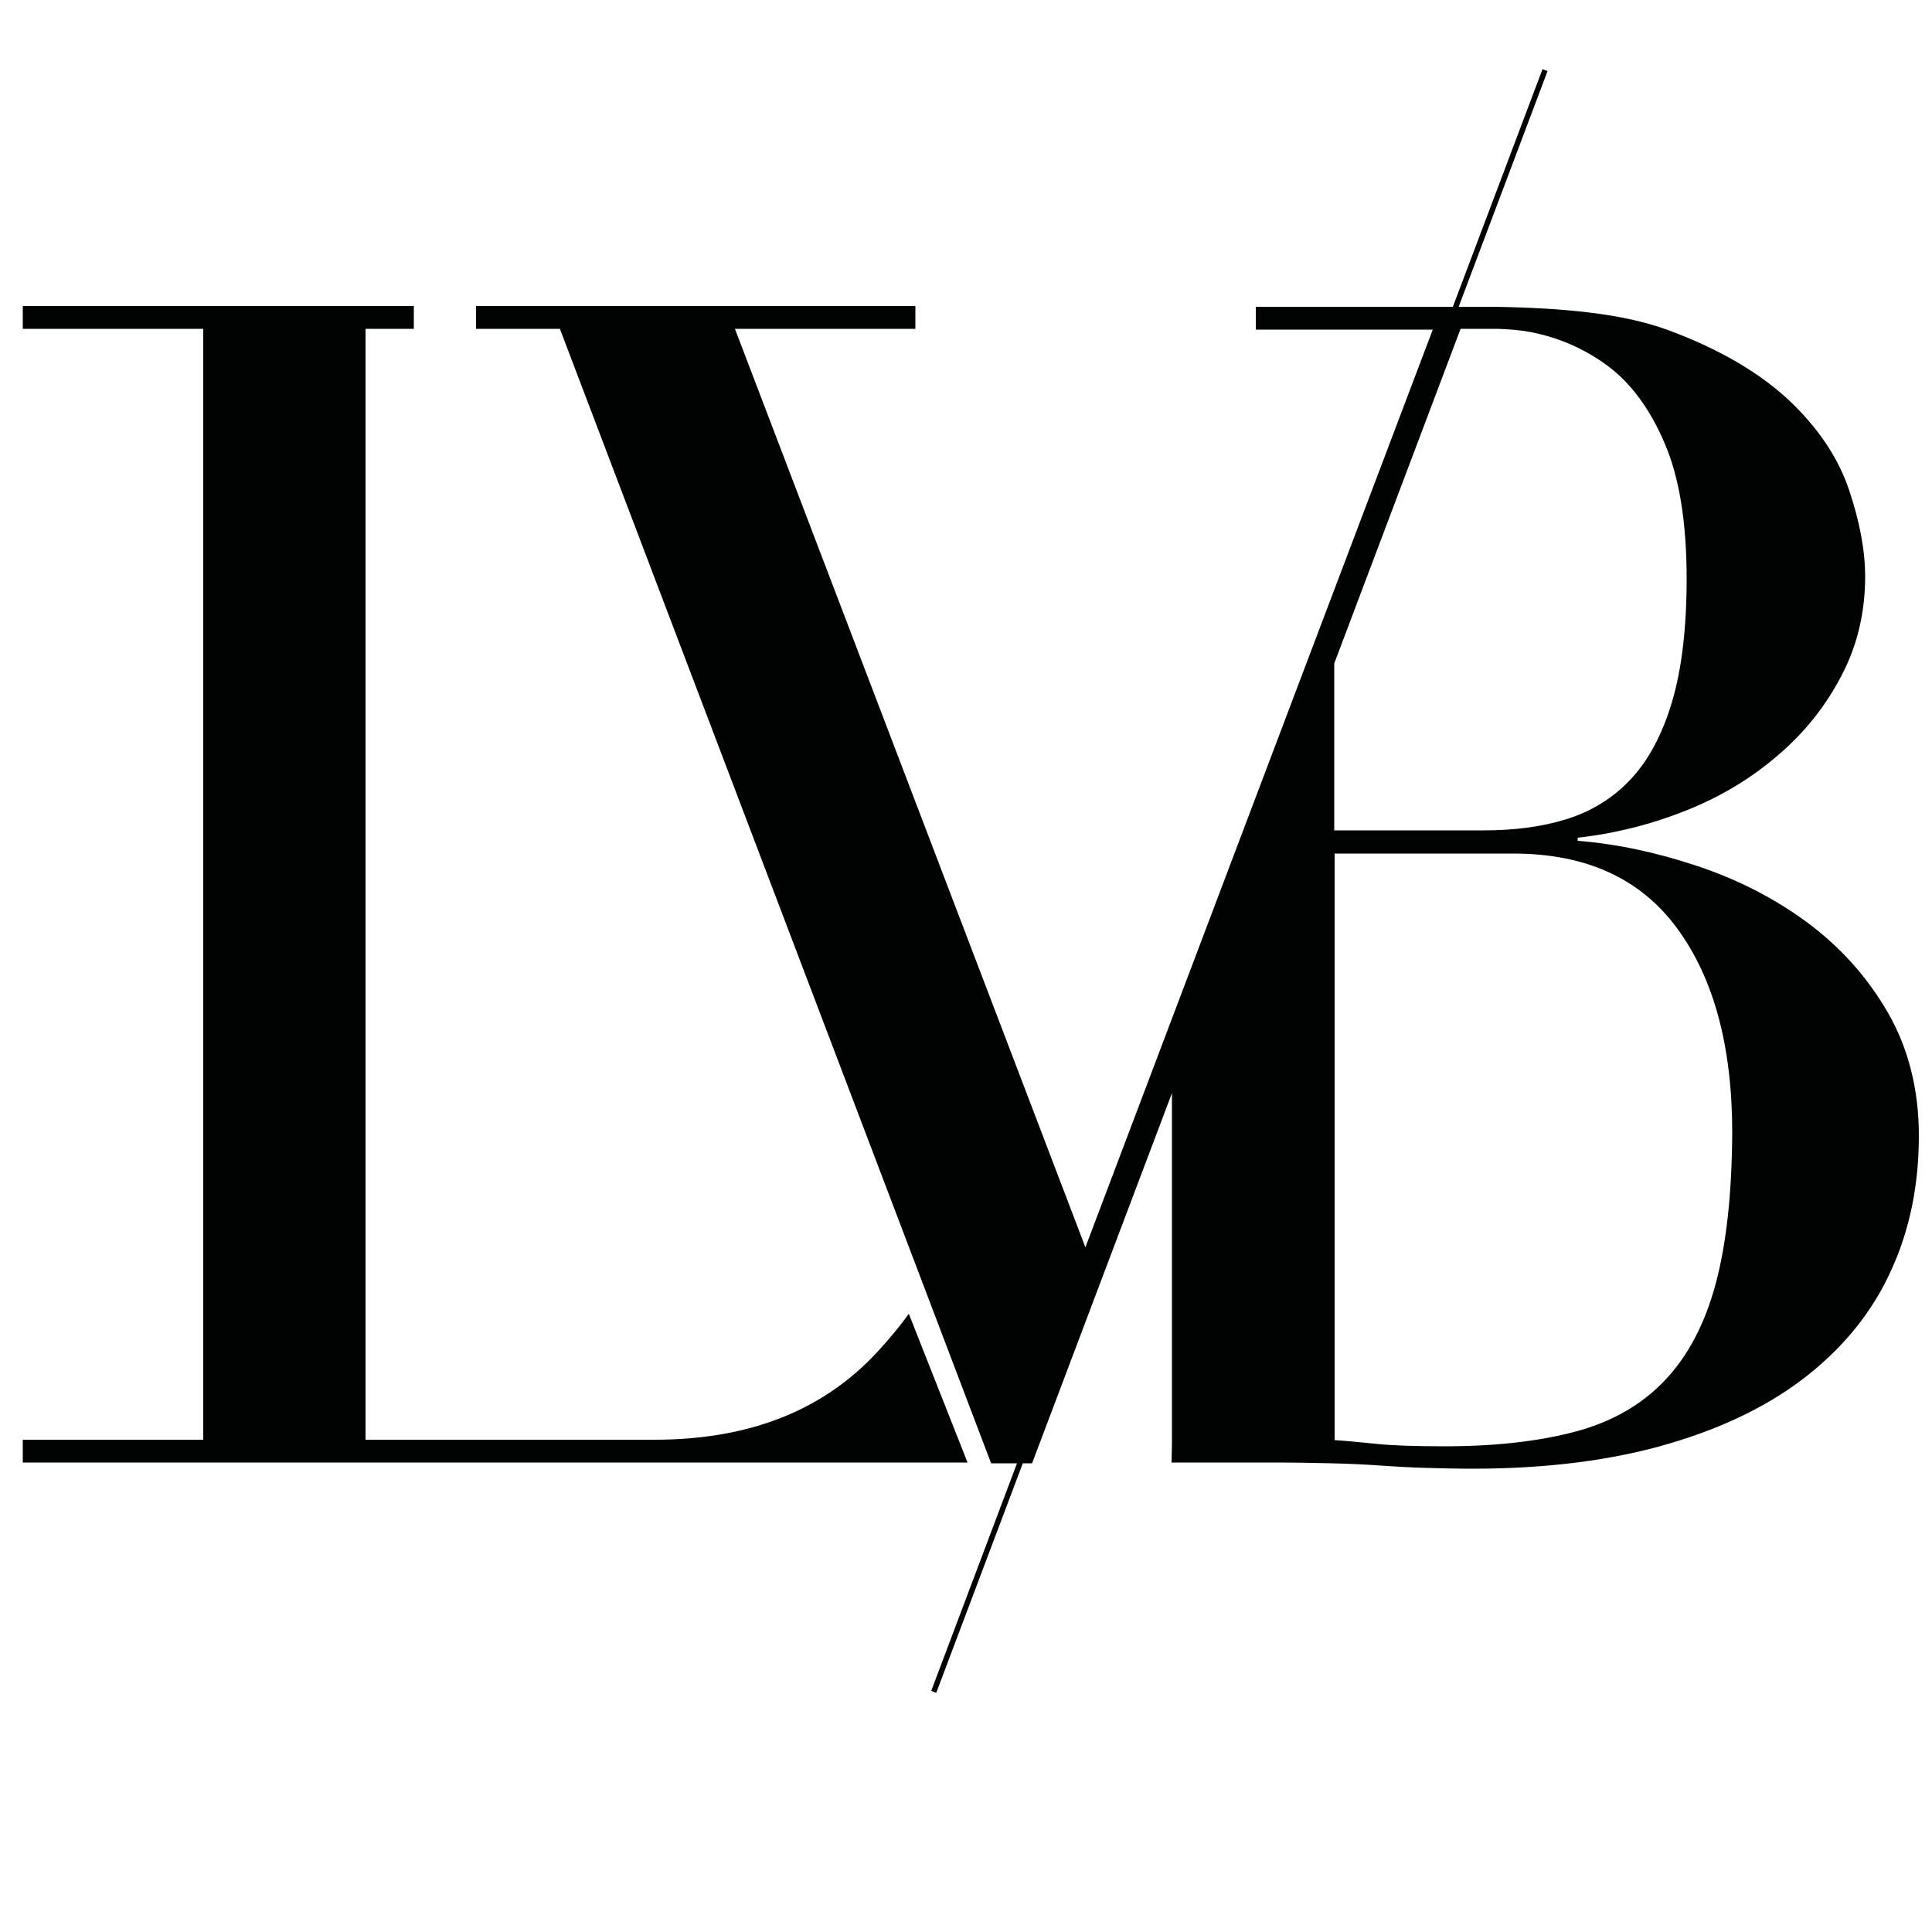 <?xml version="1.0" encoding="utf-8"?>
<!-- Generator: Adobe Illustrator 19.0.0, SVG Export Plug-In . SVG Version: 6.00 Build 0)  -->
<svg version="1.1" id="Calque_1" xmlns="http://www.w3.org/2000/svg" xmlns:xlink="http://www.w3.org/1999/xlink" x="0px" y="0px"
	 viewBox="-47 170.9 500 500" style="enable-background:new -47 170.9 500 500;" xml:space="preserve">
<style type="text/css">
	.st0{fill:#010202;}
</style>
<g id="XMLID_391_">
	<path id="XMLID_393_" class="st0" d="M188.2,510.9c-2.2,3.1-5.3,6.8-7.8,9.5c-14,15.4-33.3,23.1-58,23.1H47.6V256h12.5v-5.9H-41.1
		v5.9H5.6v287.5h-46.7v5.9h244.5L188.2,510.9z"/>
	<path id="XMLID_394_" class="st0" d="M441.6,433c-5.3-9.2-12.3-17-20.8-23.3c-8.5-6.3-18.1-11.2-28.6-14.7s-20.8-5.7-30.9-6.5v-0.8
		c9.8-1.1,19.2-3.5,28.2-7.1s16.9-8.4,23.7-14.3c6.9-5.9,12.3-12.7,16.4-20.6c4.1-7.8,6.1-16.4,6.1-25.6c0-6.7-1.4-14.2-4.2-22.5
		c-2.8-8.3-8-16-15.5-23.1c-7.6-7.1-17.9-13.2-31.1-18.1c-11.8-4.4-27.3-5.8-45.1-6.1l0,0h-5c-0.4,0-0.8,0-1.3,0l0,0h-3l23-61
		l-1.3-0.5L329,250.3h-51v5.9h45.8L289,348.1l-55.1,145.6L143.2,256h46.7v-5.9H76.2v5.9h21.7l111.6,293.6h6.7L194,608.5l1.3,0.5
		l22.4-59.4h2.4l36.2-95.8v89.7v0.9l-0.1,5h27c5,0,9.8,0.1,14.3,0.2c4.5,0.1,8.8,0.3,13,0.6c4.2,0.3,8.2,0.5,12,0.6
		c3.8,0.1,7.6,0.2,11.6,0.2c19.3,0,36.3-2.2,50.9-6.5s26.6-10.3,36.1-17.9c9.5-7.6,16.7-16.6,21.4-27.1c4.8-10.5,7.1-22.1,7.1-34.7
		C449.6,452.9,446.9,442.2,441.6,433 M340.7,256L340.7,256c2.7,0.1,5.5,0.3,8.2,0.8c7.4,1.4,14.1,4.3,20.2,8.8
		c6,4.5,10.9,11.1,14.7,20c3.8,8.8,5.7,20.5,5.7,35.1c0,12.9-1.3,23.5-3.8,31.9s-6.1,15.1-10.7,20s-10.2,8.3-16.6,10.3
		s-13.6,2.9-21.4,2.9h-38.7v-43.2L331,256H340.7z M397,503.2c-2.8,10.4-7.2,18.7-13.2,25s-13.7,10.7-23.1,13.2s-20.7,3.8-33.8,3.8
		c-7.6,0-13.4-0.2-17.4-0.6c-4.1-0.4-7.8-0.8-11.1-1V391.8h46.2c18.8,0,32.9,6.4,42.4,19.3s14.3,30.5,14.3,53
		C401.2,479.8,399.8,492.8,397,503.2"/>
</g>
</svg>
